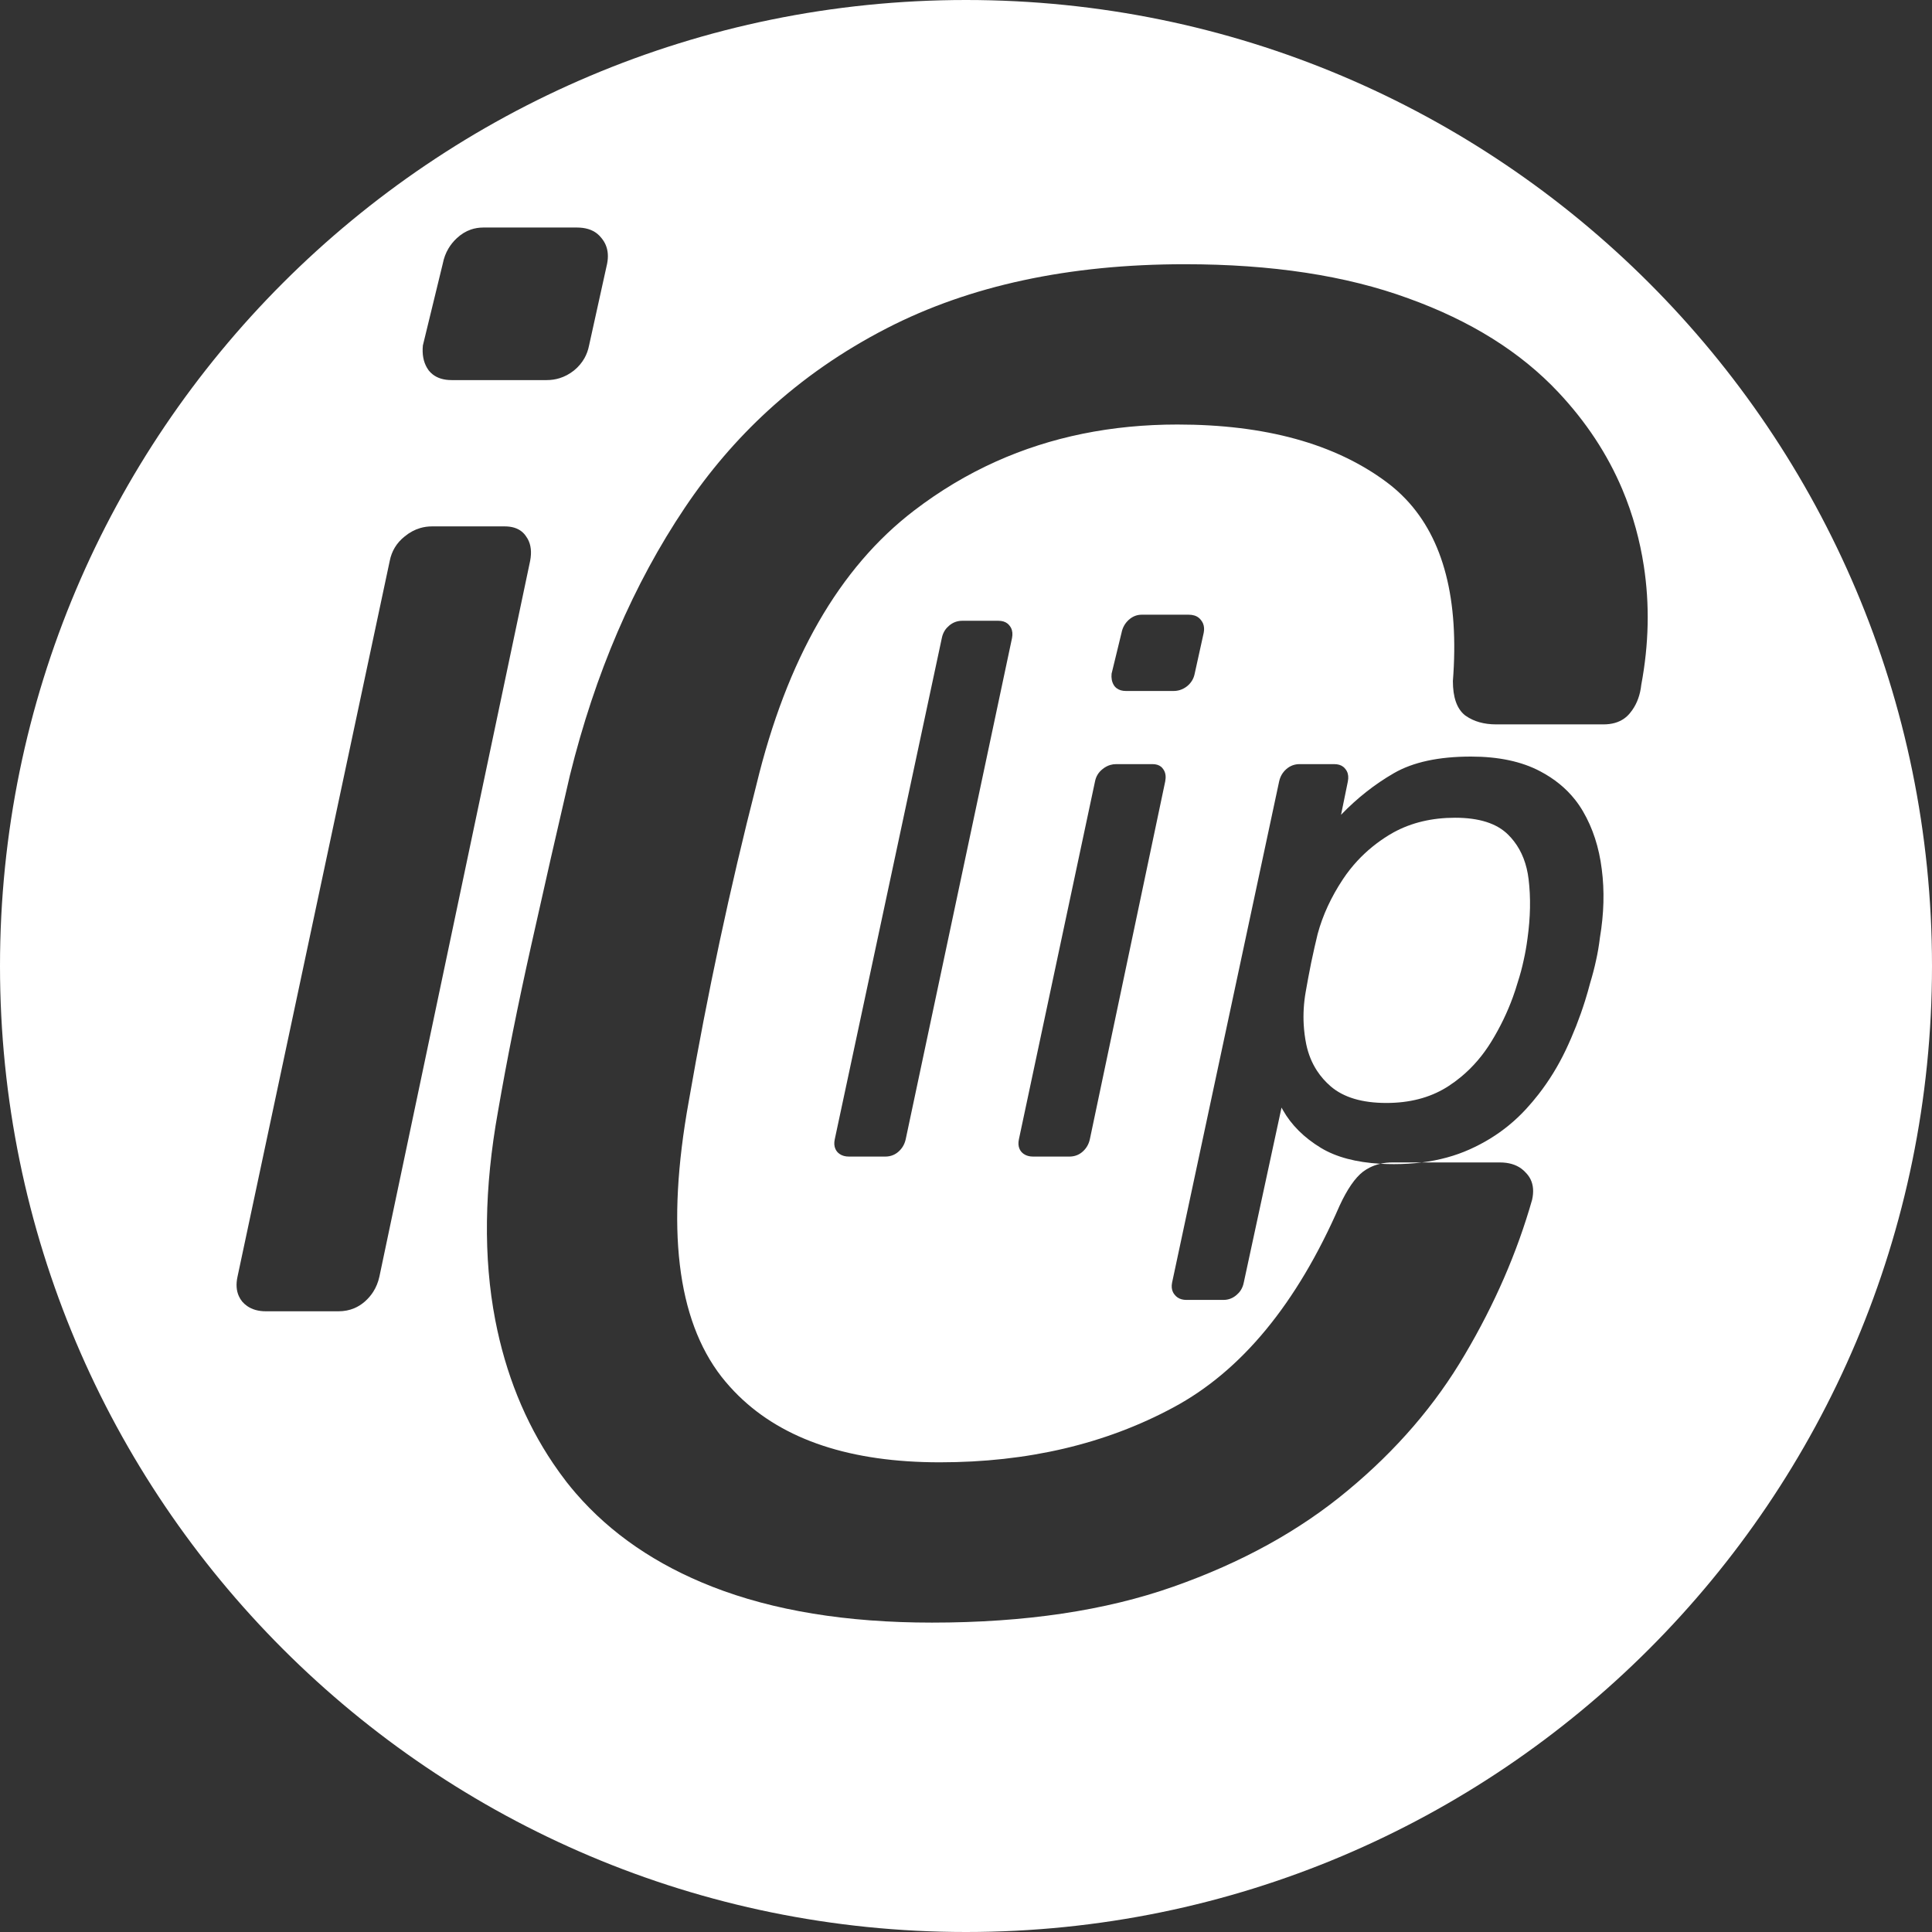 <svg width="1024" height="1024" viewBox="0 0 1024 1024" fill="none" xmlns="http://www.w3.org/2000/svg" xmlns:xlink="http://www.w3.org/1999/xlink">
	<rect x="0" y="0" width="1024" height="1024" fill="#333333" stroke="none"/>
	<desc>
			Created with Pixso.
	</desc>
	<defs/>
	<path id="白色" d="M1024 512C1024 229.23 794.77 0 512 0C229.23 0 0 229.23 0 512C0 794.77 229.23 1024 512 1024C794.77 1024 1024 794.77 1024 512ZM229.431 198.507C231.987 200.473 235.299 201.456 239.367 201.456L289.758 201.456C292.124 201.456 294.388 201.123 296.55 200.458C299.265 199.623 301.819 198.262 304.211 196.378C306.55 194.464 308.407 192.279 309.782 189.825C310.932 187.771 311.744 185.528 312.219 183.096L321.789 139.737C322.509 136.047 322.265 132.762 321.057 129.881C320.517 128.593 319.784 127.386 318.859 126.26C318.159 125.337 317.369 124.527 316.489 123.829C313.772 121.674 310.2 120.596 305.773 120.596L256.164 120.596C253.838 120.596 251.636 120.955 249.557 121.672C246.864 122.6 244.379 124.13 242.102 126.26C240.331 127.913 238.854 129.74 237.672 131.74C236.247 134.153 235.249 136.818 234.68 139.737L224.133 183.096C223.681 187.73 224.406 191.676 226.307 194.936C226.597 195.433 226.914 195.913 227.258 196.378C227.908 197.183 228.633 197.893 229.431 198.507ZM377.48 840.972C409.87 853.667 448.688 860.015 493.936 860.015C543.252 860.015 585.895 853.667 621.865 840.972C657.998 828.276 688.841 811.268 714.395 789.946C740.111 768.625 760.781 744.618 776.406 717.925C792.194 691.232 804.076 663.888 812.051 635.894C812.975 631.735 812.71 628.15 811.257 625.139C810.662 623.908 809.869 622.773 808.877 621.733C808.125 620.869 807.299 620.104 806.399 619.438C803.404 617.225 799.591 616.118 794.961 616.118L753.604 616.118C762.834 614.952 771.281 612.646 778.945 609.202C786.568 605.795 793.496 601.537 799.727 596.43C803.02 593.73 806.119 590.794 809.023 587.62C811.268 585.165 813.409 582.629 815.446 580.011L815.452 580.003C821.028 572.834 825.819 565.054 829.823 556.663C833.857 548.164 837.271 539.47 840.065 530.581L840.067 530.574L840.076 530.545C841.066 527.394 841.978 524.218 842.812 521.018C844.114 516.721 845.155 512.717 845.937 509.007C846.783 505.296 847.467 501.292 847.987 496.995C850.136 484.234 850.461 472.125 848.964 460.667C847.532 449.143 844.211 438.922 839.003 430.003C837.738 427.835 836.334 425.778 834.792 423.83C829.987 417.76 823.838 412.754 816.347 408.811C806.516 403.603 794.277 400.999 779.628 400.999C762.571 400.999 748.964 403.928 738.808 409.788C728.652 415.647 719.309 423.004 710.78 431.858L714.394 414.182C714.808 412.061 714.625 410.249 713.847 408.744C713.646 408.355 713.405 407.987 713.124 407.639C712.781 407.175 712.389 406.773 711.95 406.431L711.95 406.43C710.726 405.479 709.131 405.003 707.167 405.003L688.808 405.003C687.488 405.003 686.247 405.218 685.086 405.648C683.9 406.087 682.796 406.751 681.777 407.639C681.073 408.249 680.458 408.923 679.931 409.659C678.997 410.967 678.343 412.475 677.968 414.182L621.23 679.807C620.851 681.75 621.006 683.433 621.696 684.859C621.954 685.392 622.287 685.889 622.695 686.35C623.103 686.852 623.562 687.282 624.072 687.64C625.347 688.538 626.939 688.987 628.847 688.987L648.378 688.987C649.698 688.987 650.939 688.772 652.1 688.342C653.286 687.903 654.389 687.239 655.409 686.35C656.274 685.625 657.001 684.81 657.591 683.906C658.378 682.699 658.92 681.333 659.218 679.807L679.237 587.034C679.46 587.456 679.689 587.875 679.923 588.291L679.944 588.328C684.447 596.286 691.177 602.984 700.136 608.421C708.192 613.276 718.681 616.075 731.601 616.815C729.642 617.26 727.789 617.919 726.044 618.792C724.791 619.418 723.594 620.155 722.451 621.001C718.219 624.256 714.069 630.278 710 639.067C687.376 690.988 657.998 726.633 621.865 746.001C585.895 765.37 544.635 775.054 498.086 775.054C451.026 775.054 415.475 763.292 391.434 739.767L391.405 739.739C388.184 736.585 385.171 733.22 382.363 729.644C358.763 699.207 352.985 650.623 365.029 583.892C374.958 526.6 386.921 470.61 400.918 415.923C417.031 349.354 444.863 300.933 484.414 270.659C498.091 260.177 512.579 251.5 527.877 244.628C557.001 231.546 589.062 225.005 624.062 225.005C670.612 225.005 707.559 235.177 734.902 255.523C738.615 258.285 742.04 261.321 745.177 264.63L745.178 264.631L745.179 264.632C765.141 285.691 773.434 317.811 770.059 360.991C770.059 369.597 772.165 375.611 776.376 379.033L776.406 379.058C776.568 379.178 776.732 379.296 776.898 379.411C781.211 382.431 786.581 383.94 793.008 383.94L849.893 383.94C854.272 383.94 857.919 382.908 860.835 380.842C861.929 380.067 862.92 379.147 863.809 378.081C864.259 377.545 864.685 376.993 865.086 376.423C867.738 372.667 869.347 368.174 869.912 362.944C873.953 341.392 874.401 320.393 871.256 299.946L871.255 299.943L871.255 299.942C870.22 293.214 868.796 286.545 866.982 279.937C865.045 272.875 862.663 266.001 859.837 259.315L859.817 259.269C851.961 240.701 840.678 223.583 825.967 207.915C805.947 186.593 779.417 169.992 746.377 158.11C713.499 146.066 674.03 140.044 627.969 140.044C566.608 140.044 513.955 151.356 470.01 173.98C446.59 186.037 425.527 200.659 406.822 217.847L406.822 217.848C390.429 232.911 375.847 249.946 363.076 268.95C335.732 309.64 315.387 357.004 302.041 411.04C295.368 439.686 288.532 469.715 281.533 501.128C274.535 532.378 268.675 561.675 263.955 589.019C256.631 629.709 256.143 666.574 262.49 699.614C268.005 728.179 278.251 753.55 293.226 775.727L293.228 775.73C295.489 779.076 297.856 782.351 300.332 785.552C301.926 787.582 303.568 789.572 305.255 791.521L305.257 791.523C323.729 812.857 347.804 829.34 377.48 840.972ZM731.601 616.815C733.925 616.948 736.327 617.014 738.808 617.014C743.945 617.014 748.878 616.716 753.604 616.118L738.076 616.118C735.802 616.118 733.644 616.35 731.601 616.815ZM131.025 692.245C133.688 694.089 136.99 695.01 140.93 695.01L179.406 695.01C182.427 695.01 185.219 694.468 187.781 693.384C189.747 692.553 191.578 691.402 193.273 689.932C195.078 688.361 196.596 686.607 197.828 684.671C199.352 682.276 200.438 679.603 201.086 676.651L280.969 297.354C281.876 292.704 281.45 288.795 279.69 285.626C279.429 285.157 279.139 284.705 278.82 284.268C278.177 283.303 277.426 282.47 276.566 281.77C274.295 279.92 271.271 278.995 267.492 278.995L229.016 278.995C226.807 278.995 224.688 279.296 222.659 279.897C219.781 280.75 217.082 282.207 214.562 284.268C212.364 286.001 210.591 287.989 209.244 290.233C207.96 292.374 207.063 294.748 206.555 297.354L125.891 676.651C125.027 680.587 125.26 684.027 126.59 686.972C127.064 688.022 127.677 689.009 128.43 689.932C129.214 690.819 130.079 691.59 131.025 692.245ZM596.784 366.233C594.749 366.233 593.093 365.742 591.815 364.758C591.416 364.452 591.054 364.097 590.729 363.694C590.557 363.462 590.398 363.222 590.254 362.973C589.303 361.343 588.94 359.37 589.166 357.053L594.44 335.374C594.725 333.914 595.223 332.582 595.936 331.375C596.527 330.375 597.265 329.462 598.151 328.635C599.29 327.57 600.532 326.805 601.878 326.341C602.918 325.983 604.019 325.803 605.182 325.803L629.987 325.803C632.2 325.803 633.986 326.342 635.345 327.42C635.785 327.769 636.18 328.174 636.53 328.635C636.992 329.198 637.358 329.802 637.628 330.446C638.232 331.886 638.354 333.529 637.995 335.374L633.209 357.053C632.972 358.269 632.566 359.391 631.991 360.418C631.304 361.645 630.375 362.737 629.205 363.694C628.009 364.636 626.732 365.316 625.375 365.734C624.294 366.067 623.162 366.233 621.979 366.233L596.784 366.233ZM449.965 613.01C447.995 613.01 446.344 612.549 445.012 611.628C444.54 611.3 444.107 610.915 443.715 610.471C443.339 610.01 443.032 609.516 442.795 608.991C442.13 607.519 442.013 605.799 442.445 603.831L499.184 338.206C499.481 336.68 500.024 335.314 500.811 334.107L500.811 334.106C501.401 333.202 502.128 332.388 502.992 331.663C504.012 330.774 505.115 330.111 506.301 329.671L506.302 329.671C507.463 329.241 508.703 329.026 510.023 329.026L529.164 329.026C531.128 329.026 532.722 329.502 533.946 330.454L533.947 330.455C534.386 330.796 534.777 331.199 535.121 331.663C535.402 332.01 535.643 332.379 535.844 332.768C536.622 334.272 536.804 336.085 536.391 338.206L480.043 603.831C479.719 605.307 479.176 606.643 478.414 607.841C477.798 608.809 477.039 609.686 476.137 610.471C475.289 611.206 474.374 611.781 473.391 612.197C472.109 612.739 470.714 613.01 469.203 613.01L449.965 613.01ZM547.565 613.01C545.595 613.01 543.944 612.549 542.612 611.628C542.14 611.3 541.707 610.915 541.315 610.471C540.938 610.01 540.632 609.516 540.395 608.991C539.73 607.519 539.613 605.799 540.045 603.831L580.377 414.182C580.632 412.879 581.08 411.693 581.722 410.623L581.722 410.622C582.395 409.5 583.282 408.506 584.381 407.639C585.641 406.609 586.99 405.88 588.429 405.454C589.445 405.153 590.504 405.003 591.608 405.003L610.846 405.003C612.735 405.003 614.248 405.465 615.383 406.39L615.384 406.391C615.813 406.741 616.189 407.157 616.51 407.639C616.669 407.856 616.813 408.082 616.943 408.315L616.945 408.318C617.825 409.903 618.038 411.857 617.584 414.182L577.643 603.831C577.319 605.307 576.776 606.643 576.014 607.841C575.398 608.809 574.639 609.686 573.737 610.471C572.889 611.206 571.973 611.782 570.991 612.197C569.709 612.739 568.313 613.01 566.803 613.01L547.565 613.01ZM734.804 584.592C747.001 584.592 757.55 581.884 766.45 576.466C766.908 576.188 767.362 575.901 767.812 575.608C770.123 574.1 772.333 572.47 774.442 570.719C780.71 565.513 786.084 559.233 790.566 551.878C795.151 544.384 798.914 536.591 801.857 528.5L801.857 528.499C802.8 525.906 803.659 523.282 804.433 520.628C805.735 516.591 806.777 512.717 807.558 509.007C808.404 505.296 809.088 501.422 809.609 497.385C811.171 486.188 811.366 475.738 810.195 466.038C809.236 458.053 806.646 451.33 802.423 445.87L802.421 445.867C801.48 444.65 800.458 443.496 799.355 442.405C793.365 436.415 783.99 433.421 771.23 433.421C759.029 433.421 748.216 435.978 738.79 441.092L738.77 441.103C737.891 441.58 737.025 442.079 736.171 442.6C729.894 446.457 724.341 450.985 719.512 456.186C716.678 459.238 714.093 462.522 711.757 466.038C705.507 475.478 701.047 485.146 698.378 495.042C697.336 499.273 696.197 504.319 694.96 510.178C693.788 516.038 692.812 521.246 692.03 525.803C691.017 531.598 690.673 537.354 690.996 543.073L690.996 543.074L690.997 543.078C691.193 546.546 691.635 550 692.323 553.44C693.414 558.667 695.319 563.362 698.039 567.525C700.028 570.569 702.452 573.329 705.312 575.803C712.148 581.663 721.978 584.592 734.804 584.592Z" clip-rule="evenodd" fill="#FFFFFF" fill-opacity="1" fill-rule="evenodd"/>
</svg>
